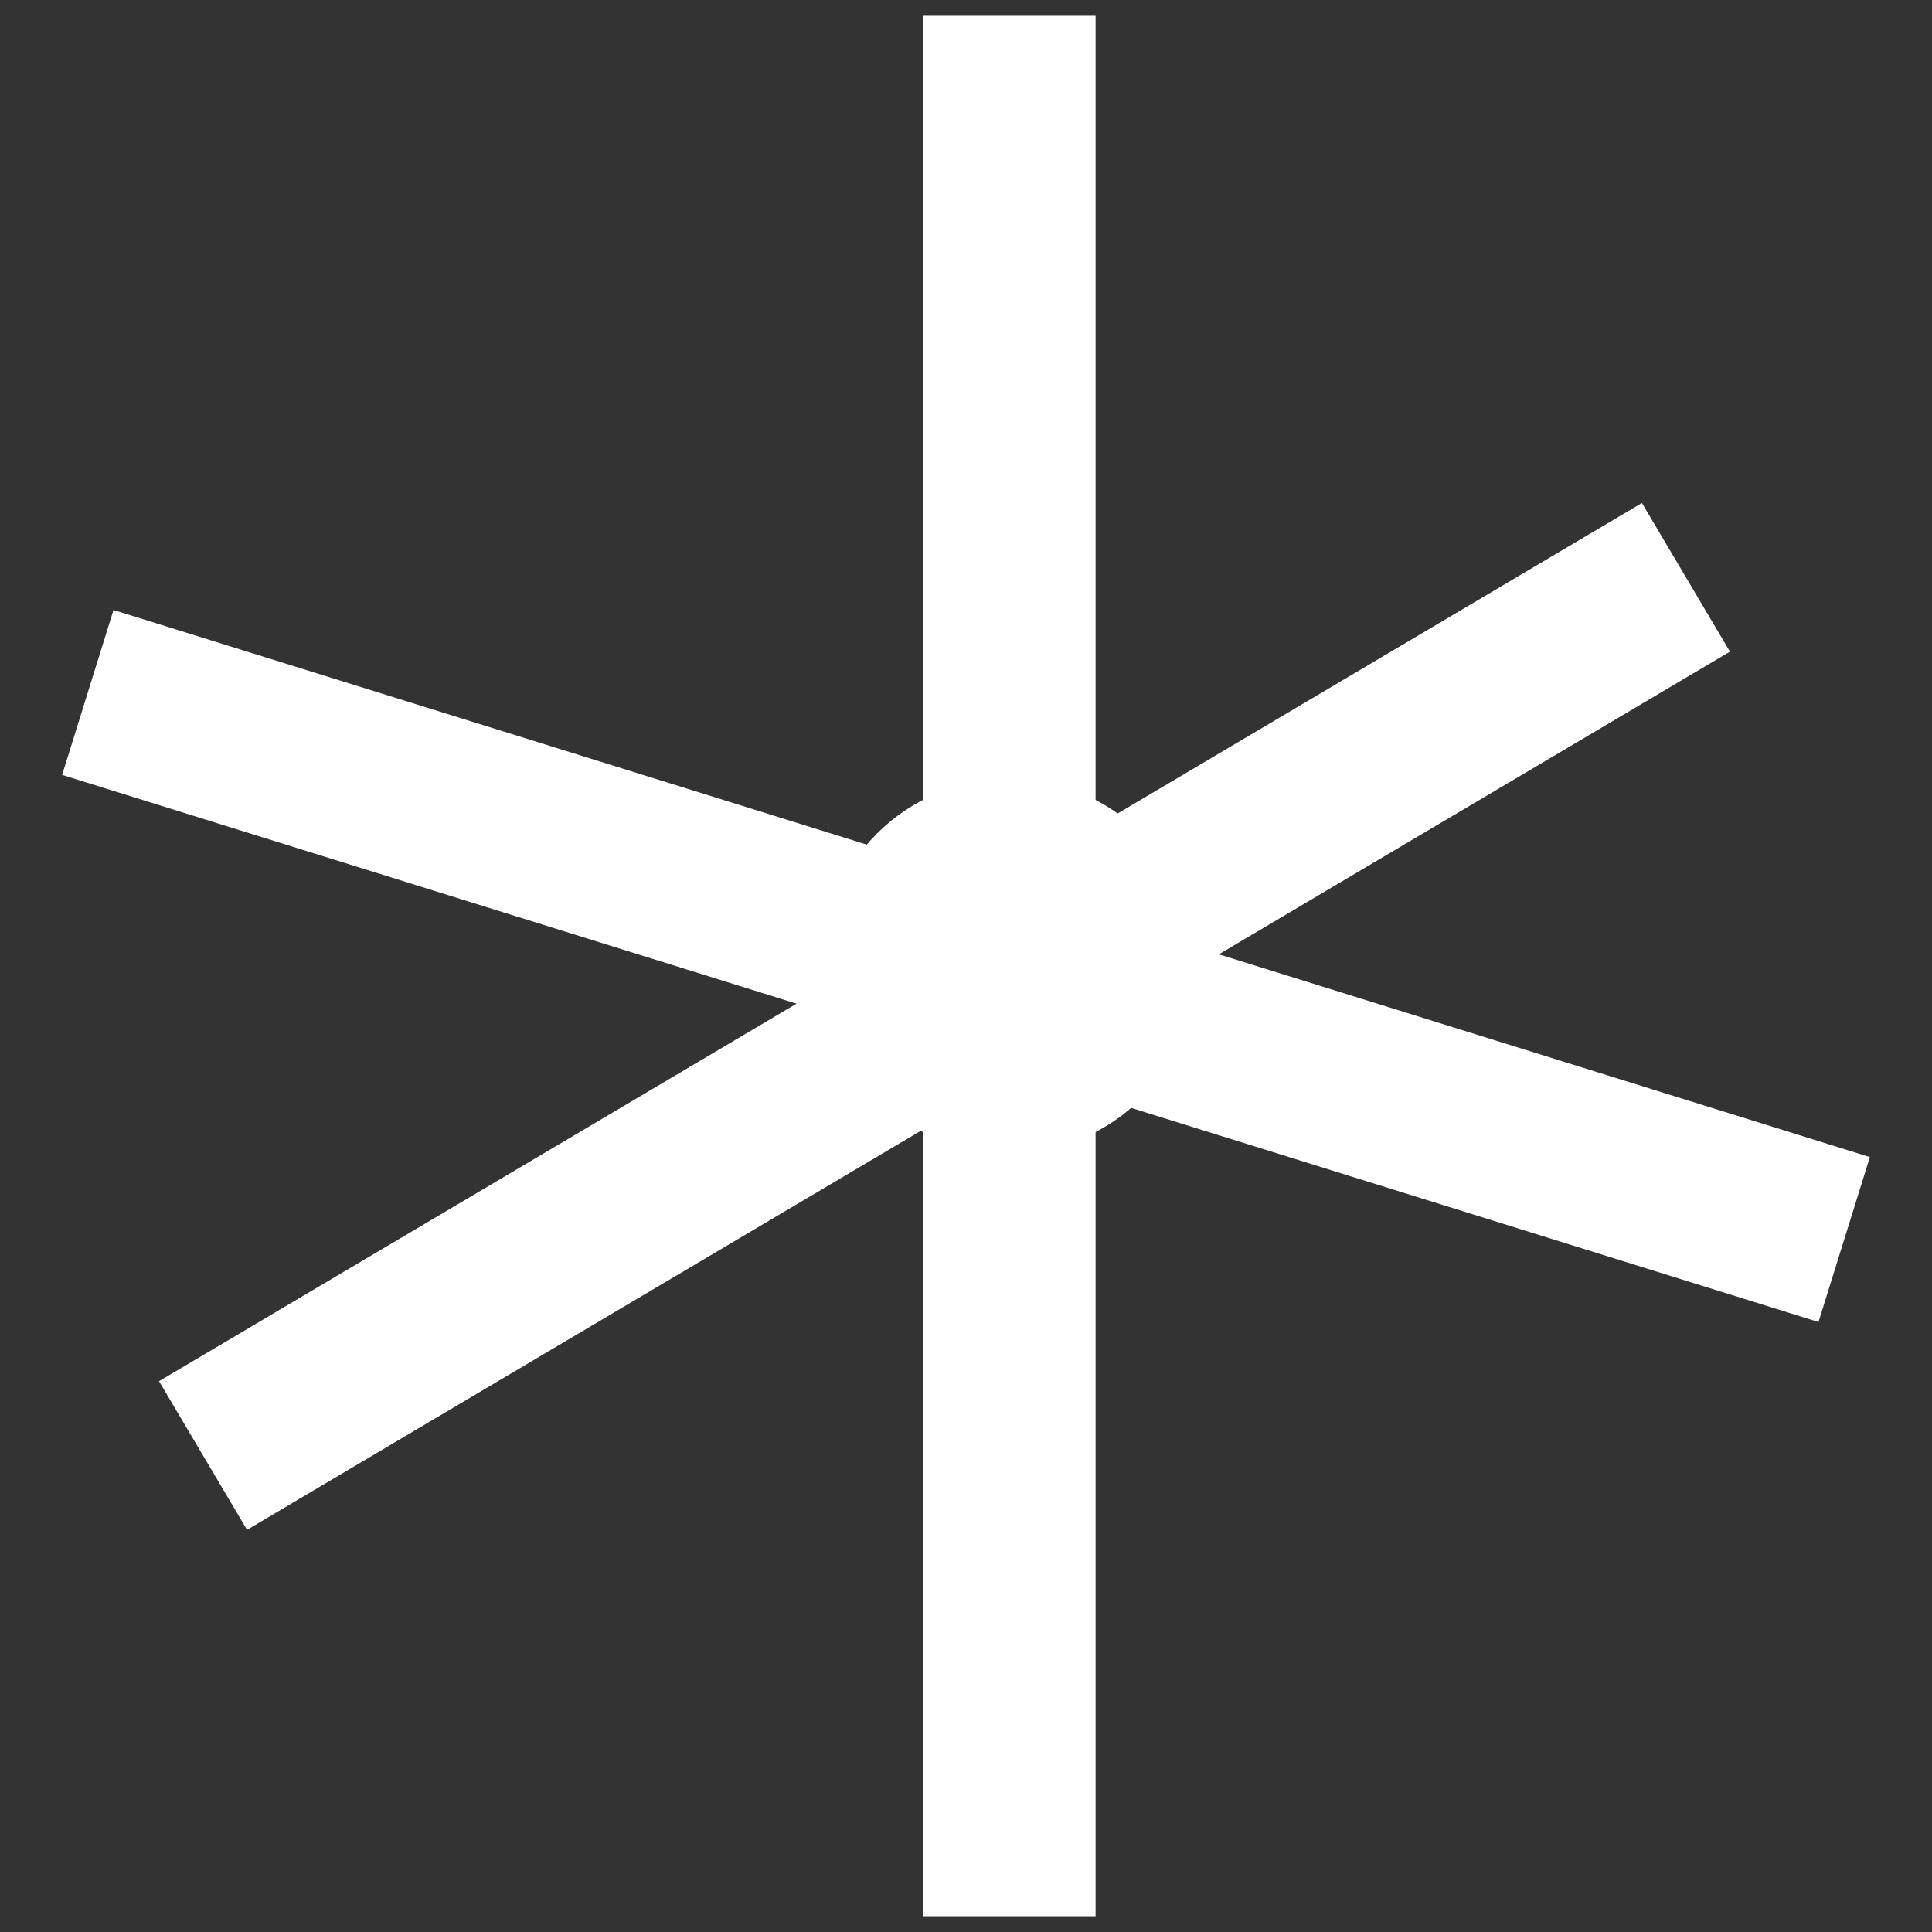 <svg width="22" height="22" viewBox="0 0 22 22" fill="none" xmlns="http://www.w3.org/2000/svg">
<rect x="0" y="0" width="22" height="22" fill="#333333" stroke="none"/>
<circle cx="11.492" cy="11" r="2.131" fill="white"/>
<path d="M11.492 0.18V21.82" stroke="white" stroke-width="1.967"/>
<path d="M19.198 6.574L2.312 16.574" stroke="white" stroke-width="1.967"/>
<path d="M1 7.885L21 14.115" stroke="white" stroke-width="1.967"/>
</svg>
